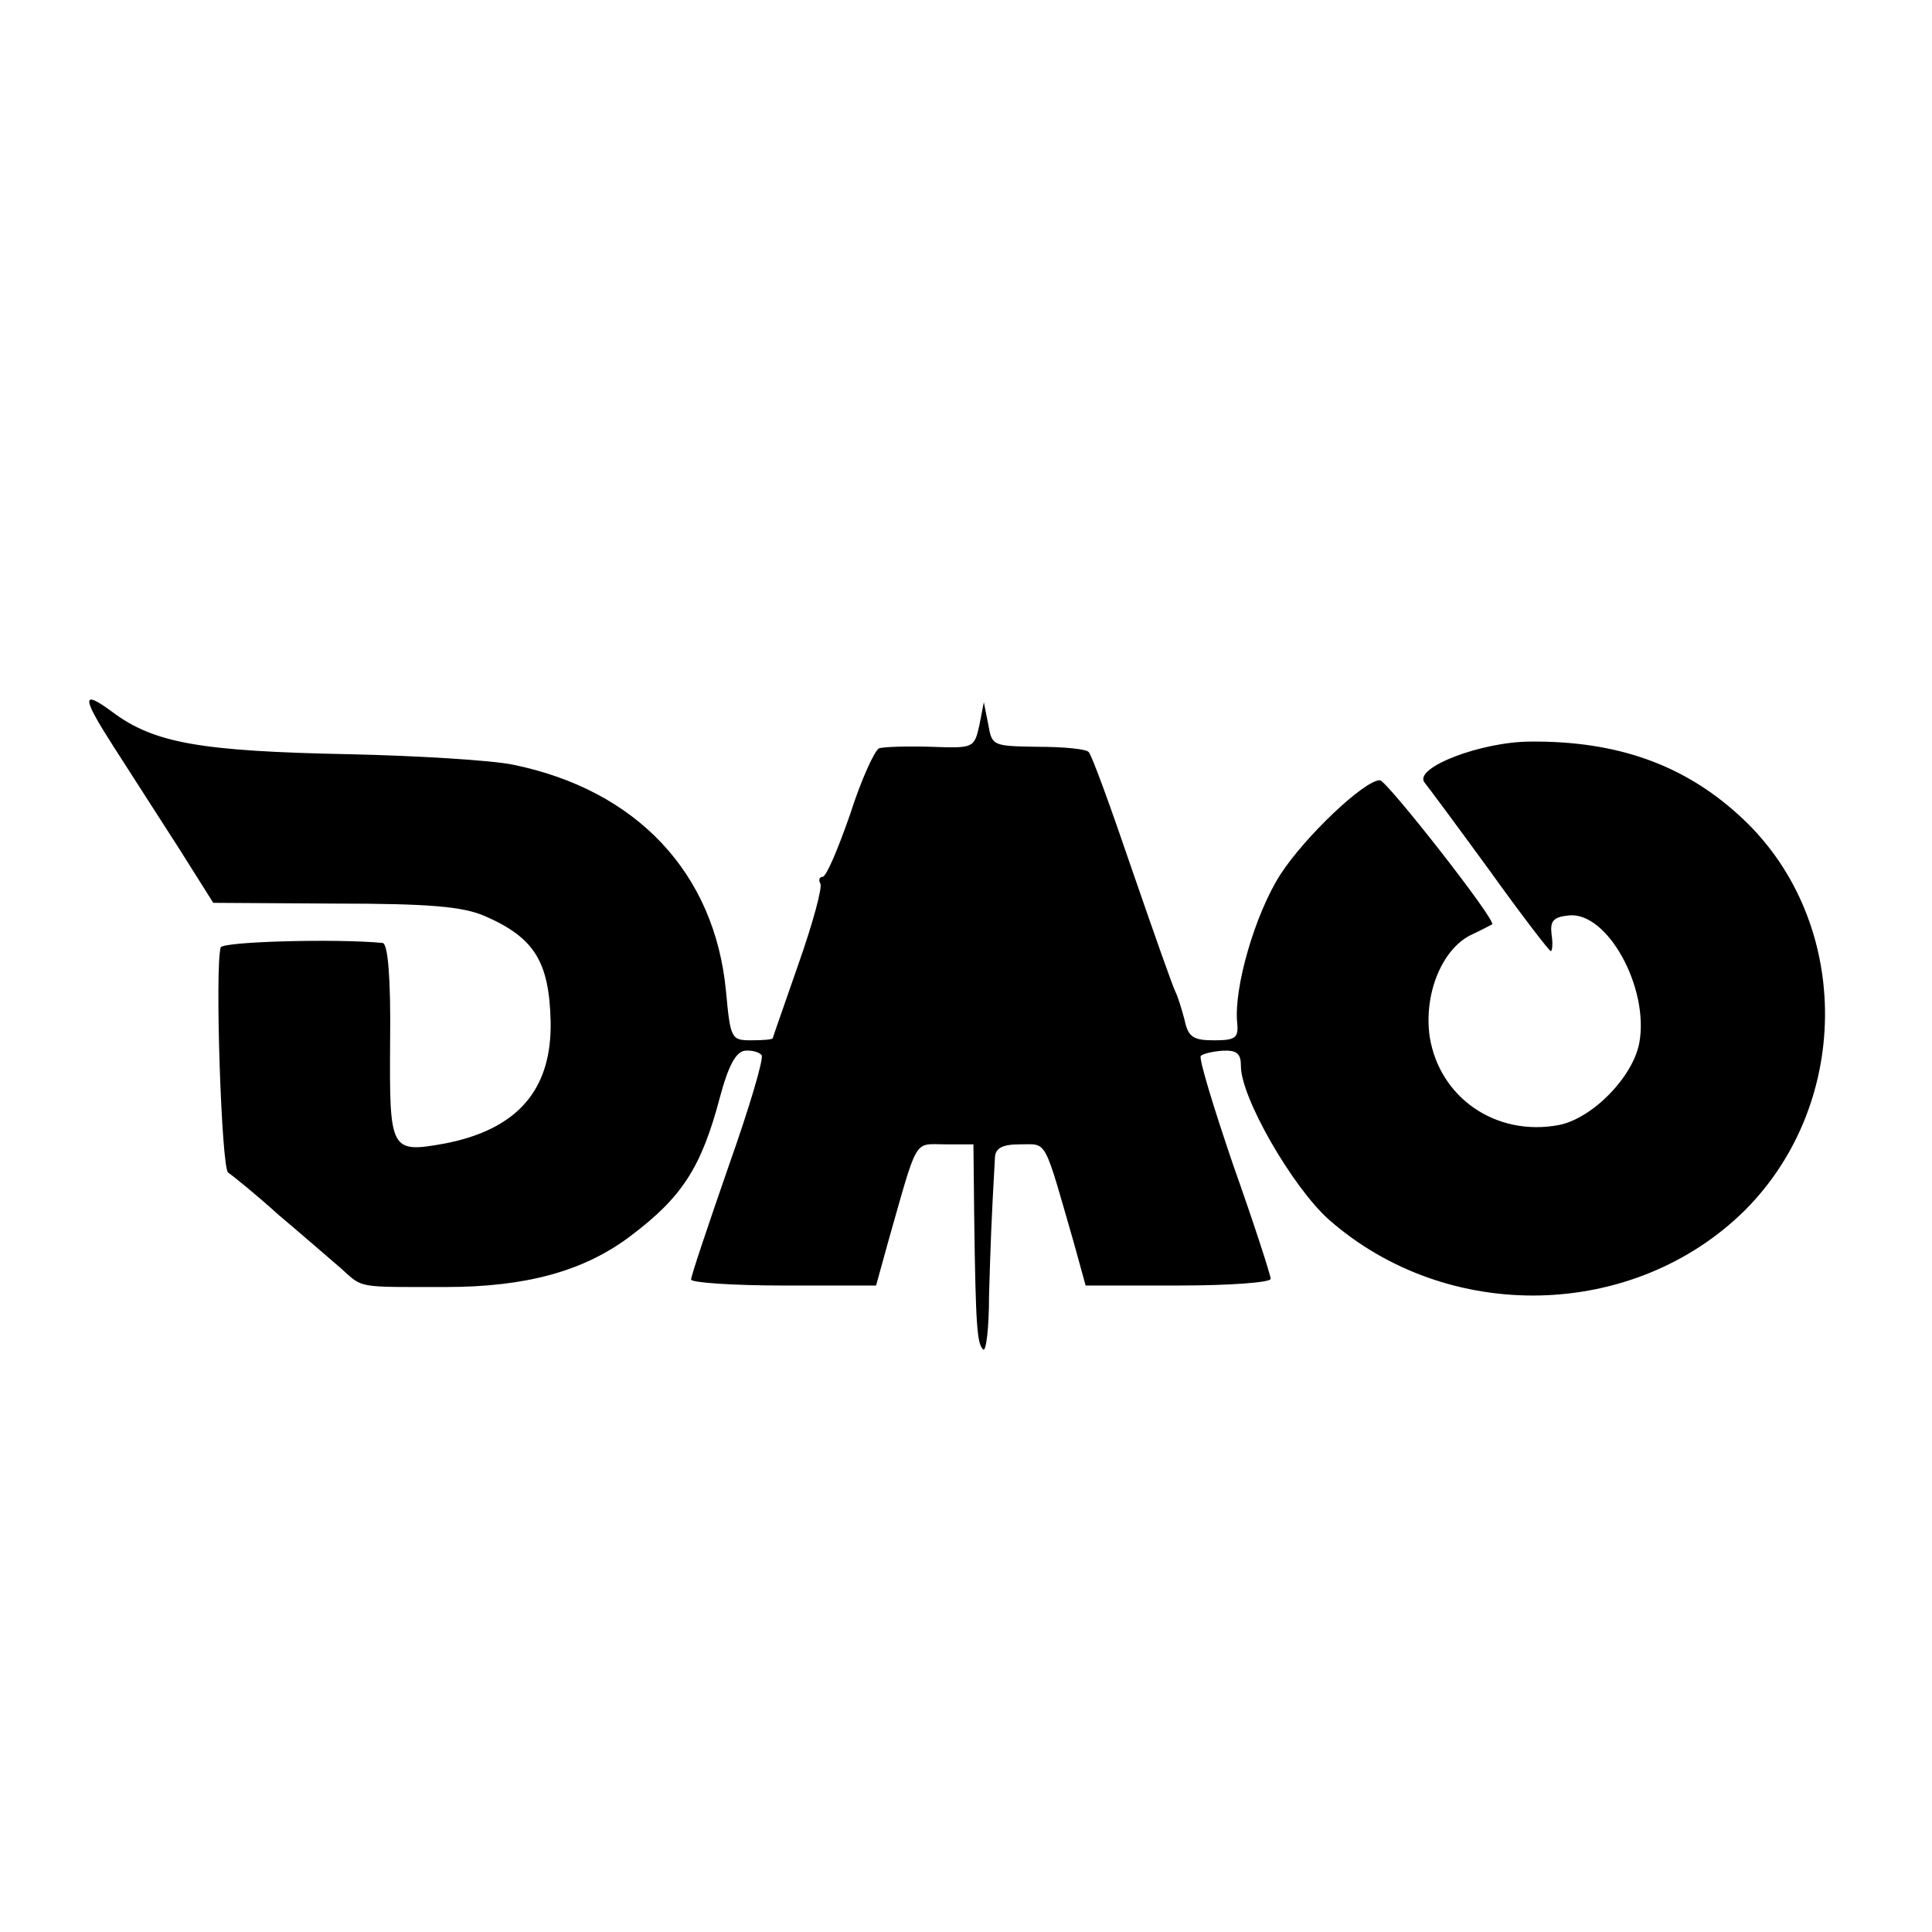 <?xml version="1.0" standalone="no"?>
<!DOCTYPE svg PUBLIC "-//W3C//DTD SVG 20010904//EN"
 "http://www.w3.org/TR/2001/REC-SVG-20010904/DTD/svg10.dtd">
<svg version="1.0" xmlns="http://www.w3.org/2000/svg"
 width="260pt" height="260pt" viewBox="0 0 260 260"
 preserveAspectRatio="xMidYMid meet">
<g transform="translate(0,260) scale(0.1,-0.1)"
fill="#000000" stroke="none">
<path d="M153 1595 c23 -36 63 -98 88 -137 l46 -73 164 -1 c128 0 172 -4 202
-17 66 -29 86 -61 88 -141 2 -92 -44 -146 -143 -165 -73 -13 -74 -10 -73 138
1 85 -3 131 -10 132 -61 6 -215 2 -218 -6 -8 -27 1 -297 10 -303 6 -4 37 -29
68 -57 32 -27 70 -60 84 -72 30 -27 20 -25 141 -25 107 0 186 21 249 69 69 52
95 92 120 187 11 41 21 60 33 62 10 1 20 -2 23 -6 3 -5 -17 -72 -45 -151 -27
-78 -50 -146 -50 -151 0 -4 56 -8 124 -8 l125 0 16 58 c41 144 34 132 77 132
l38 0 1 -95 c2 -152 4 -173 12 -181 4 -4 8 28 8 72 2 69 3 98 8 187 1 12 10
17 34 17 37 0 31 10 72 -132 l16 -58 125 0 c68 0 124 4 124 9 0 5 -22 73 -50
152 -27 79 -47 145 -44 148 3 3 16 6 29 7 20 1 25 -4 25 -21 0 -42 69 -162
118 -206 160 -141 410 -136 560 12 147 147 144 396 -9 533 -74 67 -163 99
-279 98 -66 0 -158 -35 -143 -55 5 -6 45 -60 88 -119 43 -60 80 -108 82 -108
2 0 3 10 1 23 -2 17 2 23 23 25 52 6 109 -98 95 -172 -9 -46 -63 -101 -108
-110 -85 -16 -161 37 -174 119 -8 57 16 116 54 136 15 7 28 14 30 15 7 4 -142
194 -151 194 -21 0 -101 -76 -134 -127 -34 -53 -63 -153 -58 -200 2 -20 -3
-23 -31 -23 -28 0 -35 4 -40 28 -4 15 -9 31 -12 37 -3 5 -29 79 -58 163 -29
85 -55 157 -59 160 -3 4 -34 7 -68 7 -61 1 -62 1 -67 30 l-6 30 -6 -31 c-7
-31 -8 -31 -65 -29 -32 1 -63 0 -70 -2 -6 -3 -24 -42 -39 -89 -16 -46 -32 -84
-37 -84 -4 0 -6 -4 -3 -9 3 -5 -10 -53 -29 -107 -19 -55 -35 -100 -35 -101 0
-2 -13 -3 -29 -3 -27 0 -28 2 -34 66 -15 159 -120 271 -287 305 -30 6 -129 12
-220 14 -201 4 -263 15 -319 57 -42 31 -41 20 2 -47z"/>
</g>
</svg>
